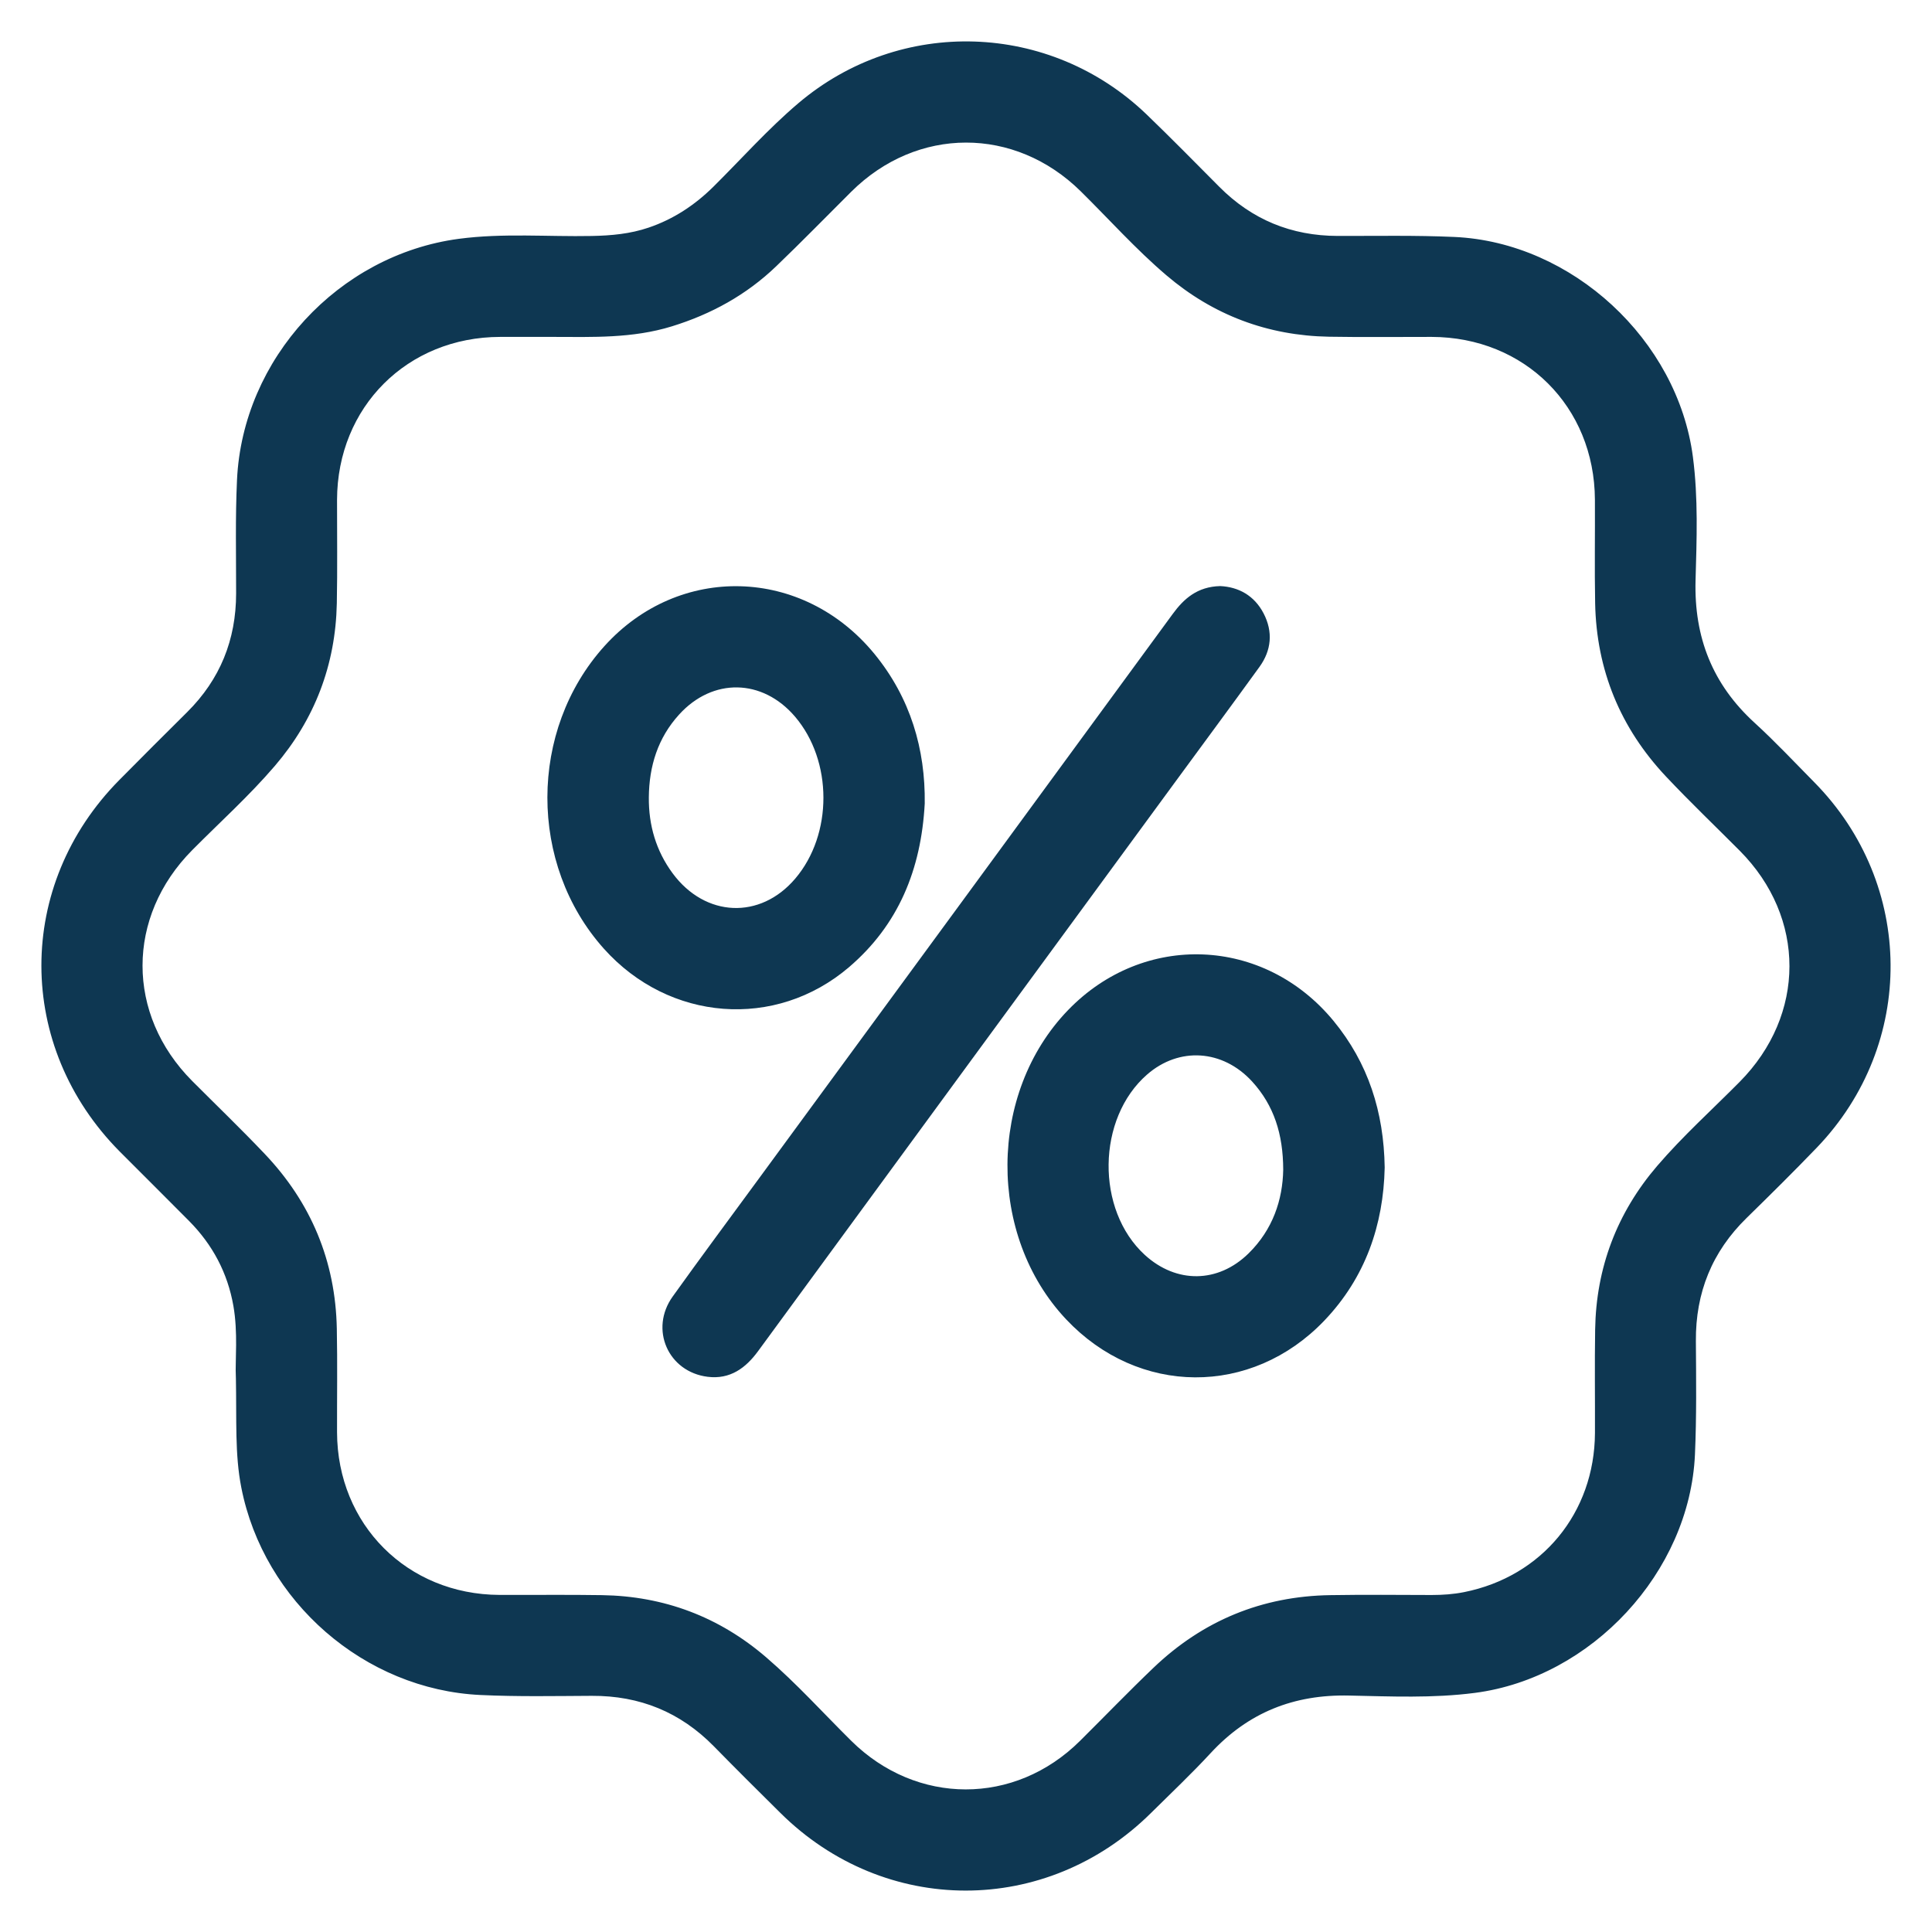 <svg width="42" height="42" viewBox="0 0 42 42" fill="none" xmlns="http://www.w3.org/2000/svg">
<path d="M5.226 29.936C5.211 29.57 5.277 28.968 5.172 28.37C5.042 27.632 4.706 27.002 4.182 26.473C3.682 25.967 3.176 25.468 2.675 24.964C0.445 22.718 0.441 19.274 2.666 17.026C3.154 16.531 3.647 16.041 4.14 15.551C4.875 14.82 5.232 13.935 5.233 12.901C5.234 12.081 5.214 11.259 5.252 10.441C5.371 7.853 7.419 5.633 9.987 5.291C10.943 5.164 11.906 5.249 12.865 5.23C13.297 5.222 13.721 5.183 14.132 5.043C14.689 4.854 15.165 4.54 15.582 4.127C16.192 3.522 16.764 2.877 17.419 2.321C19.599 0.471 22.794 0.577 24.857 2.56C25.391 3.074 25.911 3.604 26.434 4.13C27.164 4.865 28.047 5.227 29.081 5.229C29.924 5.231 30.769 5.213 31.611 5.251C34.125 5.364 36.378 7.454 36.703 9.945C36.819 10.832 36.785 11.724 36.76 12.612C36.725 13.878 37.137 14.928 38.074 15.785C38.523 16.195 38.94 16.641 39.368 17.074C41.521 19.255 41.547 22.67 39.424 24.879C38.926 25.397 38.415 25.902 37.901 26.405C37.128 27.16 36.759 28.076 36.767 29.155C36.773 29.975 36.783 30.796 36.747 31.615C36.635 34.122 34.539 36.38 32.048 36.703C31.145 36.82 30.237 36.779 29.334 36.76C28.102 36.732 27.081 37.138 26.244 38.044C25.831 38.491 25.387 38.91 24.954 39.339C22.72 41.554 19.265 41.553 17.033 39.338C16.55 38.86 16.068 38.381 15.593 37.896C14.842 37.13 13.934 36.761 12.864 36.766C12.059 36.77 11.254 36.786 10.451 36.748C7.972 36.633 5.821 34.751 5.344 32.319C5.204 31.606 5.246 30.888 5.228 29.936L5.226 29.936ZM12.023 7.224C11.64 7.224 11.258 7.223 10.875 7.224C8.799 7.227 7.232 8.792 7.227 10.867C7.226 11.617 7.237 12.367 7.222 13.117C7.195 14.428 6.751 15.59 5.899 16.585C5.345 17.232 4.71 17.803 4.111 18.407C2.629 19.898 2.627 22.086 4.11 23.573C4.634 24.098 5.169 24.613 5.68 25.151C6.673 26.195 7.194 27.443 7.222 28.886C7.237 29.635 7.225 30.386 7.227 31.136C7.233 33.197 8.796 34.763 10.858 34.772C11.6 34.775 12.342 34.765 13.084 34.777C14.412 34.797 15.59 35.241 16.595 36.108C17.247 36.669 17.823 37.309 18.433 37.913C19.894 39.36 22.092 39.364 23.549 37.916C24.081 37.388 24.602 36.847 25.144 36.329C26.198 35.321 27.46 34.799 28.921 34.777C29.655 34.765 30.389 34.772 31.123 34.774C31.366 34.774 31.608 34.757 31.845 34.71C33.588 34.363 34.763 32.935 34.773 31.154C34.776 30.404 34.765 29.655 34.777 28.905C34.798 27.584 35.242 26.415 36.1 25.413C36.654 24.767 37.289 24.196 37.888 23.591C39.37 22.096 39.373 19.914 37.892 18.424C37.357 17.887 36.809 17.363 36.29 16.812C35.314 15.775 34.805 14.538 34.777 13.112C34.763 12.363 34.776 11.612 34.772 10.862C34.762 8.783 33.2 7.228 31.12 7.224C30.378 7.223 29.636 7.233 28.894 7.22C27.583 7.197 26.419 6.759 25.422 5.909C24.762 5.347 24.183 4.698 23.566 4.089C22.091 2.634 19.904 2.636 18.433 4.099C17.89 4.639 17.356 5.188 16.804 5.717C16.169 6.327 15.418 6.739 14.576 6.999C13.738 7.258 12.881 7.226 12.023 7.224Z" fill="#0E3752"/>
<path d="M20.003 17.465C19.926 18.875 19.443 20.051 18.391 20.95C16.836 22.277 14.586 22.102 13.203 20.558C11.595 18.762 11.599 15.905 13.213 14.114C14.795 12.359 17.414 12.43 18.93 14.276C19.701 15.216 20.018 16.31 20.003 17.465ZM14.005 17.334C14 17.961 14.168 18.537 14.541 19.043C15.289 20.056 16.562 20.109 17.364 19.165C18.215 18.165 18.212 16.513 17.359 15.514C16.612 14.639 15.458 14.617 14.687 15.469C14.209 15.996 14.011 16.631 14.005 17.334Z" fill="#0E3752"/>
<path d="M30.002 25.382C29.975 26.602 29.594 27.723 28.715 28.642C27.17 30.256 24.782 30.239 23.249 28.612C21.57 26.831 21.588 23.792 23.288 22.031C24.892 20.367 27.437 20.468 28.911 22.255C29.65 23.152 29.984 24.193 30.002 25.382ZM27.996 25.43C27.994 24.632 27.787 23.985 27.296 23.446C26.619 22.705 25.608 22.641 24.87 23.285C23.732 24.277 23.706 26.334 24.818 27.353C25.543 28.017 26.511 28.008 27.213 27.319C27.761 26.781 27.984 26.108 27.996 25.43Z" fill="#0E3752"/>
<path d="M26.526 12.841C26.884 12.859 27.195 13.023 27.381 13.381C27.571 13.748 27.538 14.109 27.298 14.44C26.708 15.255 26.11 16.064 25.515 16.875C22.476 21.021 19.435 25.166 16.399 29.314C16.146 29.659 15.839 29.887 15.396 29.831C14.611 29.734 14.241 28.892 14.704 28.245C15.312 27.395 15.936 26.556 16.554 25.713C19.561 21.612 22.57 17.512 25.573 13.408C25.807 13.088 26.073 12.853 26.526 12.841Z" fill="#0E3752"/>
<path d="M5.226 29.936C5.211 29.57 5.277 28.968 5.172 28.37C5.042 27.632 4.706 27.002 4.182 26.473C3.682 25.967 3.176 25.468 2.675 24.964C0.445 22.718 0.441 19.274 2.666 17.026C3.154 16.531 3.647 16.041 4.14 15.551C4.875 14.82 5.232 13.935 5.233 12.901C5.234 12.081 5.214 11.259 5.252 10.441C5.371 7.853 7.419 5.633 9.987 5.291C10.943 5.164 11.906 5.249 12.865 5.23C13.297 5.222 13.721 5.183 14.132 5.043C14.689 4.854 15.165 4.54 15.582 4.127C16.192 3.522 16.764 2.877 17.419 2.321C19.599 0.471 22.794 0.577 24.857 2.56C25.391 3.074 25.911 3.604 26.434 4.13C27.164 4.865 28.047 5.227 29.081 5.229C29.924 5.231 30.769 5.213 31.611 5.251C34.125 5.364 36.378 7.454 36.703 9.945C36.819 10.832 36.785 11.724 36.76 12.612C36.725 13.878 37.137 14.928 38.074 15.785C38.523 16.195 38.94 16.641 39.368 17.074C41.521 19.255 41.547 22.67 39.424 24.879C38.926 25.397 38.415 25.902 37.901 26.405C37.128 27.16 36.759 28.076 36.767 29.155C36.773 29.975 36.783 30.796 36.747 31.615C36.635 34.122 34.539 36.38 32.048 36.703C31.145 36.82 30.237 36.779 29.334 36.76C28.102 36.732 27.081 37.138 26.244 38.044C25.831 38.491 25.387 38.91 24.954 39.339C22.72 41.554 19.265 41.553 17.033 39.338C16.55 38.86 16.068 38.381 15.593 37.896C14.842 37.13 13.934 36.761 12.864 36.766C12.059 36.77 11.254 36.786 10.451 36.748C7.972 36.633 5.821 34.751 5.344 32.319C5.204 31.606 5.246 30.888 5.228 29.936L5.226 29.936ZM12.023 7.224C11.64 7.224 11.258 7.223 10.875 7.224C8.799 7.227 7.232 8.792 7.227 10.867C7.226 11.617 7.237 12.367 7.222 13.117C7.195 14.428 6.751 15.59 5.899 16.585C5.345 17.232 4.71 17.803 4.111 18.407C2.629 19.898 2.627 22.086 4.11 23.573C4.634 24.098 5.169 24.613 5.68 25.151C6.673 26.195 7.194 27.443 7.222 28.886C7.237 29.635 7.225 30.386 7.227 31.136C7.233 33.197 8.796 34.763 10.858 34.772C11.6 34.775 12.342 34.765 13.084 34.777C14.412 34.797 15.59 35.241 16.595 36.108C17.247 36.669 17.823 37.309 18.433 37.913C19.894 39.36 22.092 39.364 23.549 37.916C24.081 37.388 24.602 36.847 25.144 36.329C26.198 35.321 27.46 34.799 28.921 34.777C29.655 34.765 30.389 34.772 31.123 34.774C31.366 34.774 31.608 34.757 31.845 34.71C33.588 34.363 34.763 32.935 34.773 31.154C34.776 30.404 34.765 29.655 34.777 28.905C34.798 27.584 35.242 26.415 36.1 25.413C36.654 24.767 37.289 24.196 37.888 23.591C39.37 22.096 39.373 19.914 37.892 18.424C37.357 17.887 36.809 17.363 36.29 16.812C35.314 15.775 34.805 14.538 34.777 13.112C34.763 12.363 34.776 11.612 34.772 10.862C34.762 8.783 33.2 7.228 31.12 7.224C30.378 7.223 29.636 7.233 28.894 7.22C27.583 7.197 26.419 6.759 25.422 5.909C24.762 5.347 24.183 4.698 23.566 4.089C22.091 2.634 19.904 2.636 18.433 4.099C17.89 4.639 17.356 5.188 16.804 5.717C16.169 6.327 15.418 6.739 14.576 6.999C13.738 7.258 12.881 7.226 12.023 7.224Z" stroke="#0E3752" stroke-width="0.2"/>
<path d="M20.003 17.465C19.926 18.875 19.443 20.051 18.391 20.95C16.836 22.277 14.586 22.102 13.203 20.558C11.595 18.762 11.599 15.905 13.213 14.114C14.795 12.359 17.414 12.43 18.93 14.276C19.701 15.216 20.018 16.31 20.003 17.465ZM14.005 17.334C14 17.961 14.168 18.537 14.541 19.043C15.289 20.056 16.562 20.109 17.364 19.165C18.215 18.165 18.212 16.513 17.359 15.514C16.612 14.639 15.458 14.617 14.687 15.469C14.209 15.996 14.011 16.631 14.005 17.334Z" stroke="#0E3752" stroke-width="0.2"/>
<path d="M30.002 25.382C29.975 26.602 29.594 27.723 28.715 28.642C27.17 30.256 24.782 30.239 23.249 28.612C21.57 26.831 21.588 23.792 23.288 22.031C24.892 20.367 27.437 20.468 28.911 22.255C29.65 23.152 29.984 24.193 30.002 25.382ZM27.996 25.43C27.994 24.632 27.787 23.985 27.296 23.446C26.619 22.705 25.608 22.641 24.87 23.285C23.732 24.277 23.706 26.334 24.818 27.353C25.543 28.017 26.511 28.008 27.213 27.319C27.761 26.781 27.984 26.108 27.996 25.43Z" stroke="#0E3752" stroke-width="0.2"/>
<path d="M26.526 12.841C26.884 12.859 27.195 13.023 27.381 13.381C27.571 13.748 27.538 14.109 27.298 14.44C26.708 15.255 26.11 16.064 25.515 16.875C22.476 21.021 19.435 25.166 16.399 29.314C16.146 29.659 15.839 29.887 15.396 29.831C14.611 29.734 14.241 28.892 14.704 28.245C15.312 27.395 15.936 26.556 16.554 25.713C19.561 21.612 22.57 17.512 25.573 13.408C25.807 13.088 26.073 12.853 26.526 12.841Z" stroke="#0E3752" stroke-width="0.2"/>
</svg>
